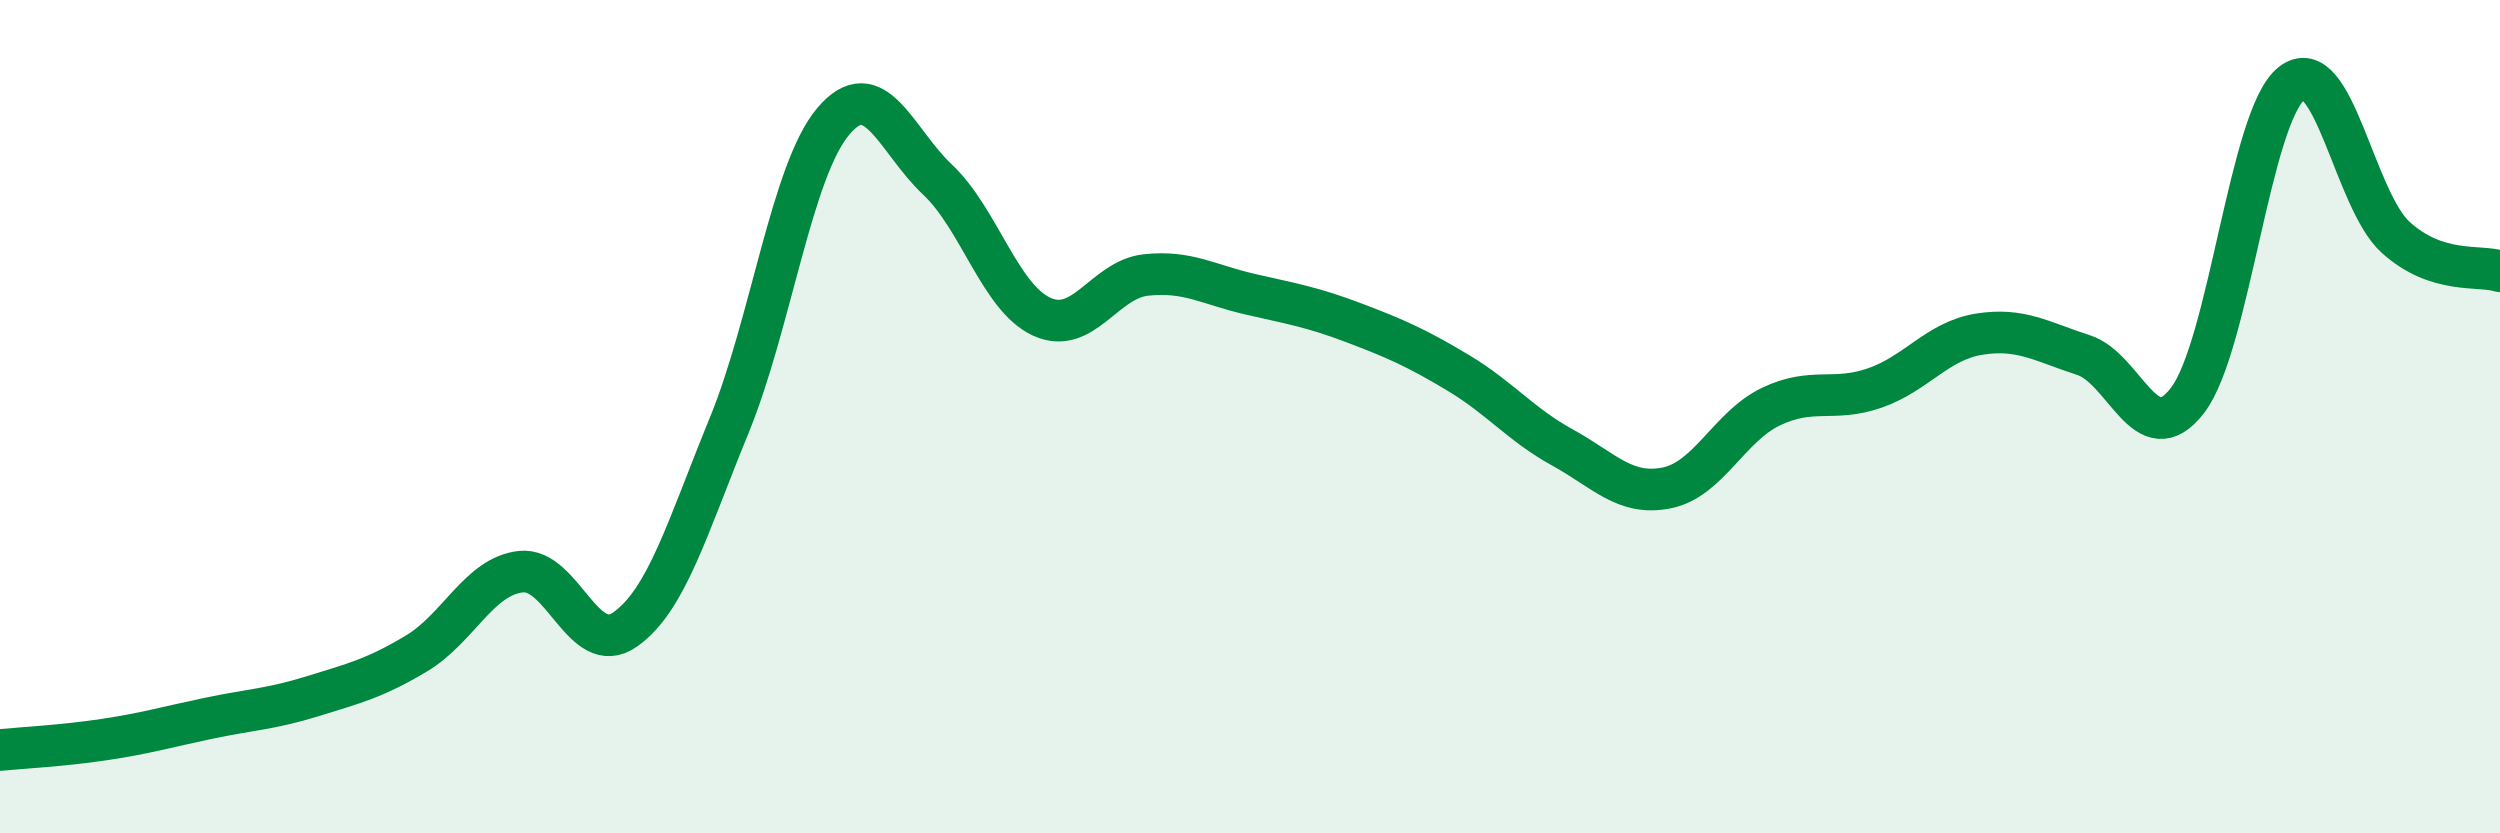
    <svg width="60" height="20" viewBox="0 0 60 20" xmlns="http://www.w3.org/2000/svg">
      <path
        d="M 0,18 C 0.5,17.95 1.5,17.9 2.5,17.75 C 3.5,17.6 4,17.45 5,17.24 C 6,17.03 6.5,17.02 7.5,16.71 C 8.5,16.4 9,16.28 10,15.68 C 11,15.08 11.5,13.83 12.5,13.72 C 13.5,13.61 14,15.81 15,15.11 C 16,14.41 16.5,12.65 17.5,10.21 C 18.5,7.77 19,4.09 20,2.91 C 21,1.73 21.5,3.37 22.5,4.31 C 23.5,5.25 24,7.14 25,7.6 C 26,8.06 26.5,6.71 27.5,6.6 C 28.5,6.49 29,6.83 30,7.06 C 31,7.29 31.5,7.37 32.5,7.75 C 33.5,8.13 34,8.35 35,8.95 C 36,9.55 36.5,10.19 37.5,10.74 C 38.5,11.29 39,11.91 40,11.71 C 41,11.51 41.5,10.24 42.5,9.76 C 43.5,9.28 44,9.66 45,9.31 C 46,8.96 46.5,8.18 47.5,8.02 C 48.5,7.86 49,8.2 50,8.52 C 51,8.84 51.5,10.91 52.5,9.61 C 53.5,8.31 54,2.78 55,2 C 56,1.22 56.5,4.8 57.5,5.7 C 58.5,6.6 59.5,6.35 60,6.51L60 20L0 20Z"
        fill="#008740"
        opacity="0.1"
        stroke-linecap="round"
        stroke-linejoin="round"
      />
      <path
        d="M 0,18 C 0.5,17.95 1.5,17.9 2.5,17.75 C 3.5,17.6 4,17.45 5,17.24 C 6,17.03 6.5,17.02 7.5,16.71 C 8.5,16.4 9,16.28 10,15.68 C 11,15.08 11.5,13.83 12.5,13.72 C 13.5,13.61 14,15.81 15,15.11 C 16,14.41 16.5,12.65 17.5,10.21 C 18.5,7.77 19,4.09 20,2.91 C 21,1.73 21.5,3.37 22.5,4.31 C 23.5,5.25 24,7.14 25,7.6 C 26,8.06 26.5,6.71 27.5,6.6 C 28.5,6.49 29,6.83 30,7.06 C 31,7.29 31.5,7.37 32.5,7.75 C 33.5,8.13 34,8.35 35,8.95 C 36,9.55 36.5,10.19 37.5,10.74 C 38.5,11.29 39,11.91 40,11.71 C 41,11.51 41.5,10.24 42.5,9.76 C 43.5,9.28 44,9.66 45,9.31 C 46,8.96 46.5,8.18 47.5,8.02 C 48.5,7.86 49,8.2 50,8.52 C 51,8.84 51.5,10.91 52.5,9.61 C 53.5,8.31 54,2.78 55,2 C 56,1.22 56.5,4.8 57.5,5.7 C 58.5,6.6 59.5,6.35 60,6.51"
        stroke="#008740"
        stroke-width="1"
        fill="none"
        stroke-linecap="round"
        stroke-linejoin="round"
      />
    </svg>
  
